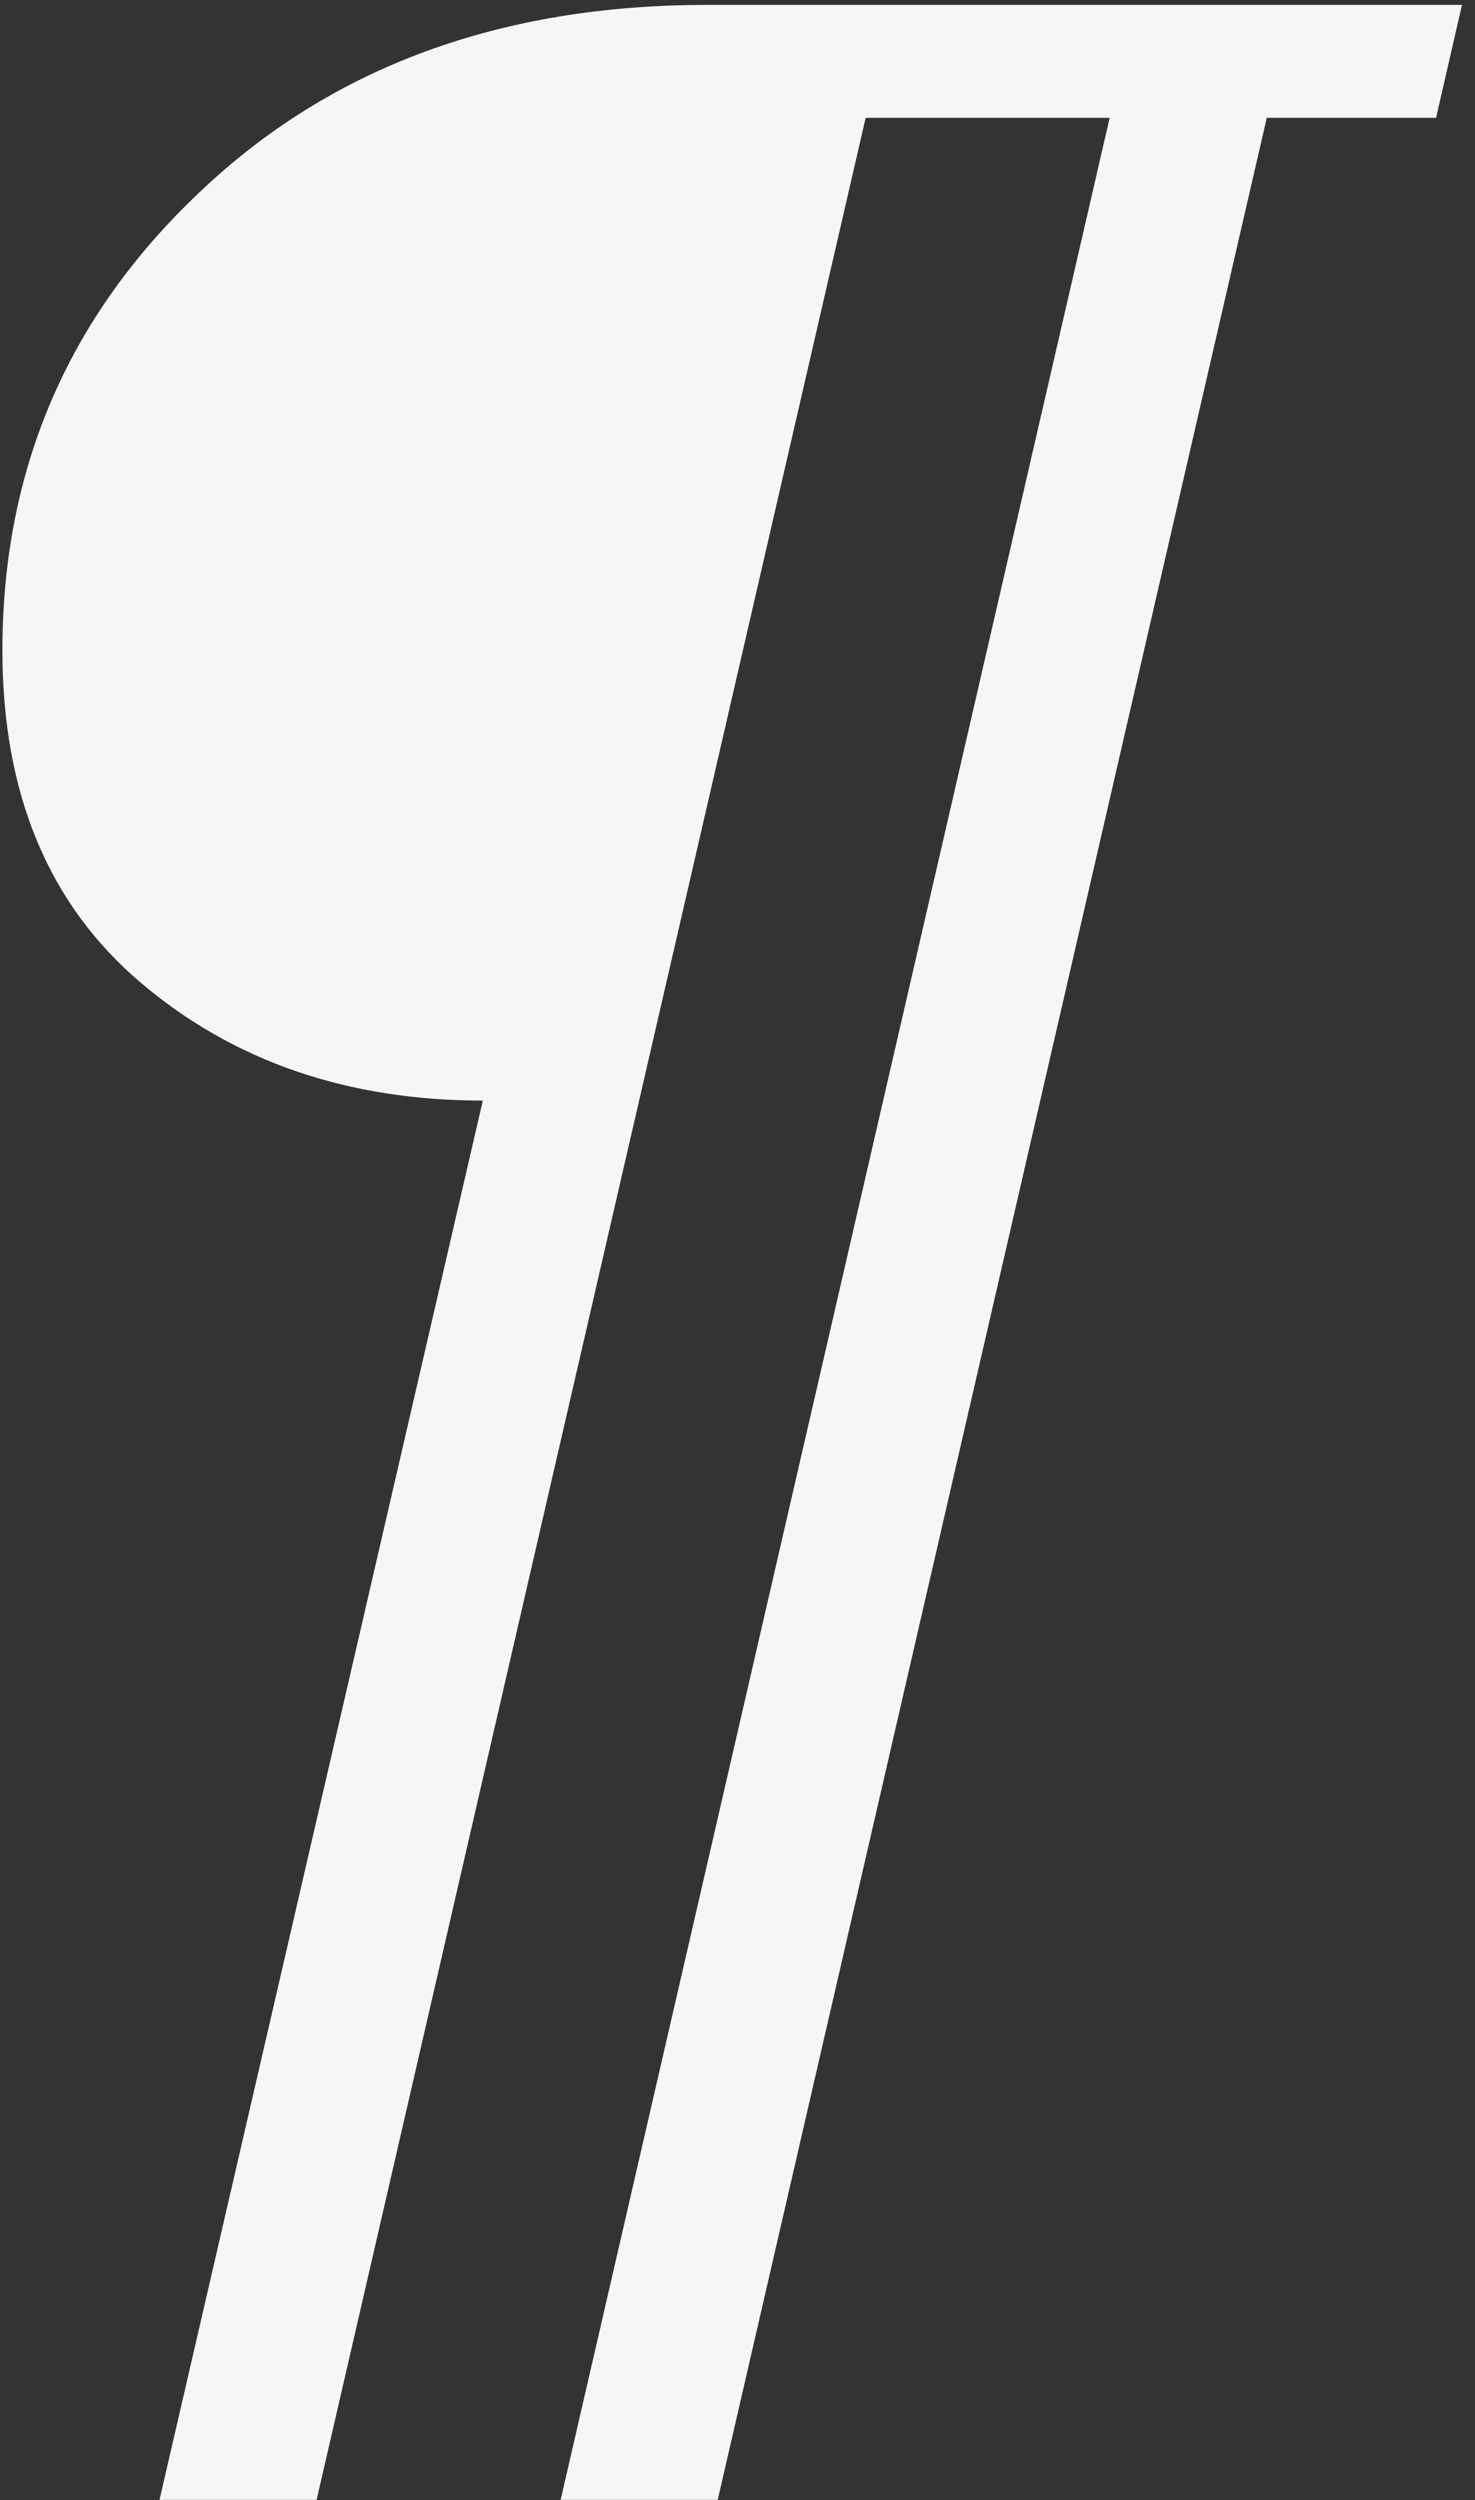 <svg width="85" height="144" viewBox="0 0 85 144" fill="none" xmlns="http://www.w3.org/2000/svg">
<rect x="0" y="0" width="85" height="144" fill="#333333" stroke="none"/>
<path d="M82.756 6.787H73L41.359 143.984H32.307L63.947 6.787H49.885L18.244 143.984H9.191L27.824 63.389C20.031 63.389 13.469 61.133 8.137 56.621C2.805 52.109 0.139 45.723 0.139 37.461C0.139 27.031 3.918 18.242 11.477 11.094C19.035 3.887 28.791 0.283 40.744 0.283H84.25L82.756 6.787Z" fill="#F6F6F5"/>
</svg>

